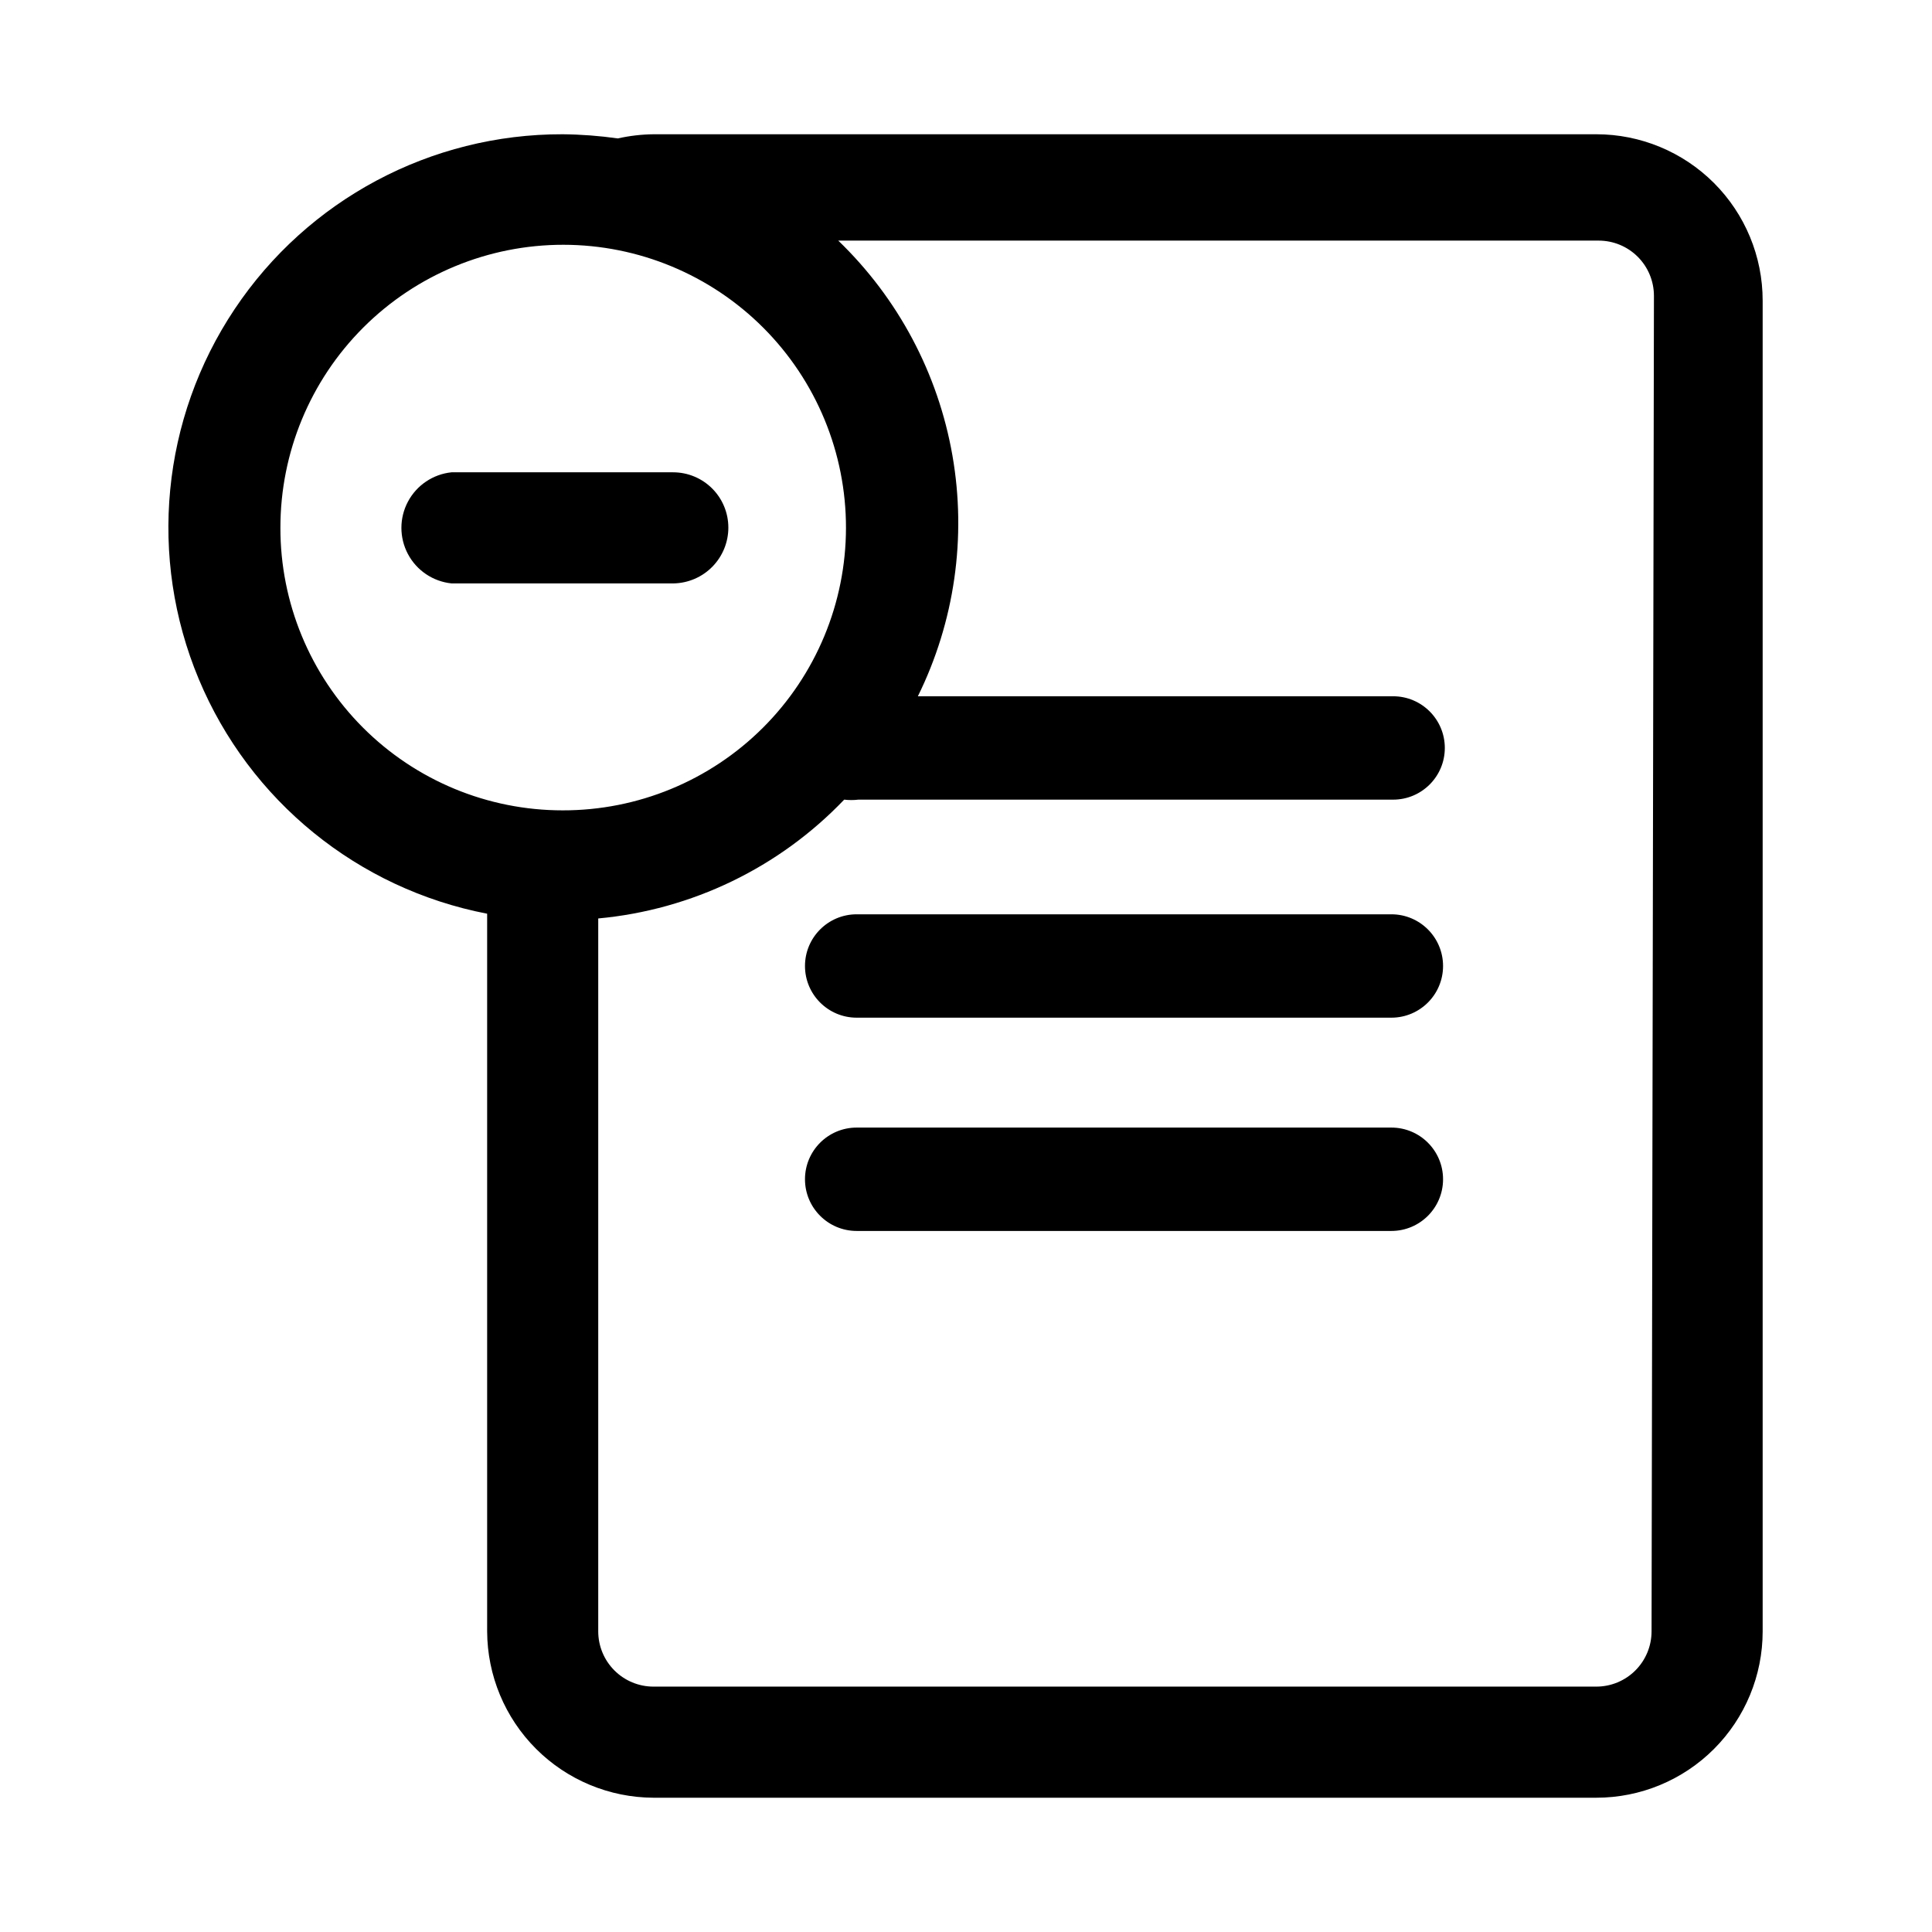<?xml version="1.0" encoding="UTF-8"?>
<!-- Uploaded to: SVG Find, www.svgrepo.com, Generator: SVG Find Mixer Tools -->
<svg fill="#000000" width="800px" height="800px" version="1.1" viewBox="144 144 512 512" xmlns="http://www.w3.org/2000/svg">
 <g>
  <path d="m567.04 179.58h-249.86c-3.176 0.039-6.344 0.406-9.445 1.102-4.852-0.688-9.742-1.055-14.641-1.102-34.91-0.082-67.539 17.32-86.922 46.352-19.387 29.031-22.949 65.84-9.492 98.047 13.457 32.211 42.145 55.547 76.418 62.164v190.19c0.043 11.68 4.699 22.867 12.957 31.125 8.258 8.258 19.449 12.918 31.125 12.957h249.86c11.691 0 22.902-4.644 31.172-12.91 8.266-8.27 12.91-19.48 12.91-31.172v-352.67c0-11.691-4.644-22.902-12.91-31.172-8.27-8.266-19.48-12.91-31.172-12.91zm-348.73 104.23c0-19.887 7.902-38.957 21.969-53.012s33.141-21.945 53.023-21.93c19.887 0.012 38.949 7.93 52.996 22.004 14.047 14.074 21.922 33.156 21.895 53.043-0.027 19.883-7.957 38.941-22.043 52.977-14.086 14.039-33.172 21.898-53.055 21.859-19.863 0-38.906-7.902-52.938-21.961-14.027-14.059-21.891-33.121-21.848-52.98zm363.37 292.52c0 3.883-1.543 7.606-4.289 10.352-2.746 2.746-6.469 4.289-10.352 4.289h-249.86c-3.883 0-7.606-1.543-10.352-4.289-2.746-2.746-4.289-6.469-4.289-10.352v-188.93c24.812-2.289 47.965-13.473 65.18-31.488 1.254 0.152 2.523 0.152 3.777 0h141.7c7.562 0 13.695-6.133 13.695-13.695 0-7.566-6.133-13.699-13.695-13.699h-125.95c9.742-19.766 12.949-42.113 9.156-63.82-3.793-21.707-14.387-41.645-30.254-56.934h201.52c3.883 0 7.609 1.539 10.355 4.285 2.746 2.746 4.289 6.473 4.289 10.355z"/>
  <path d="m337.02 283.81c0-3.883-1.543-7.609-4.289-10.355s-6.473-4.289-10.355-4.289h-58.723c-4.898 0.508-9.227 3.422-11.539 7.766-2.316 4.348-2.316 9.562 0 13.91 2.312 4.348 6.641 7.258 11.539 7.766h58.883c3.867-0.082 7.555-1.676 10.262-4.441 2.707-2.769 4.223-6.484 4.223-10.355z"/>
  <path d="m512.73 386.3h-141.7c-7.566 0-13.699 6.133-13.699 13.699 0 7.562 6.133 13.695 13.699 13.695h141.7c7.562 0 13.695-6.133 13.695-13.695 0-7.566-6.133-13.699-13.695-13.699z"/>
  <path d="m512.73 442.82h-141.7c-7.566 0-13.699 6.129-13.699 13.695 0 7.566 6.133 13.699 13.699 13.699h141.7c7.562 0 13.695-6.133 13.695-13.699 0-7.566-6.133-13.695-13.695-13.695z"/>
 </g>
</svg>
